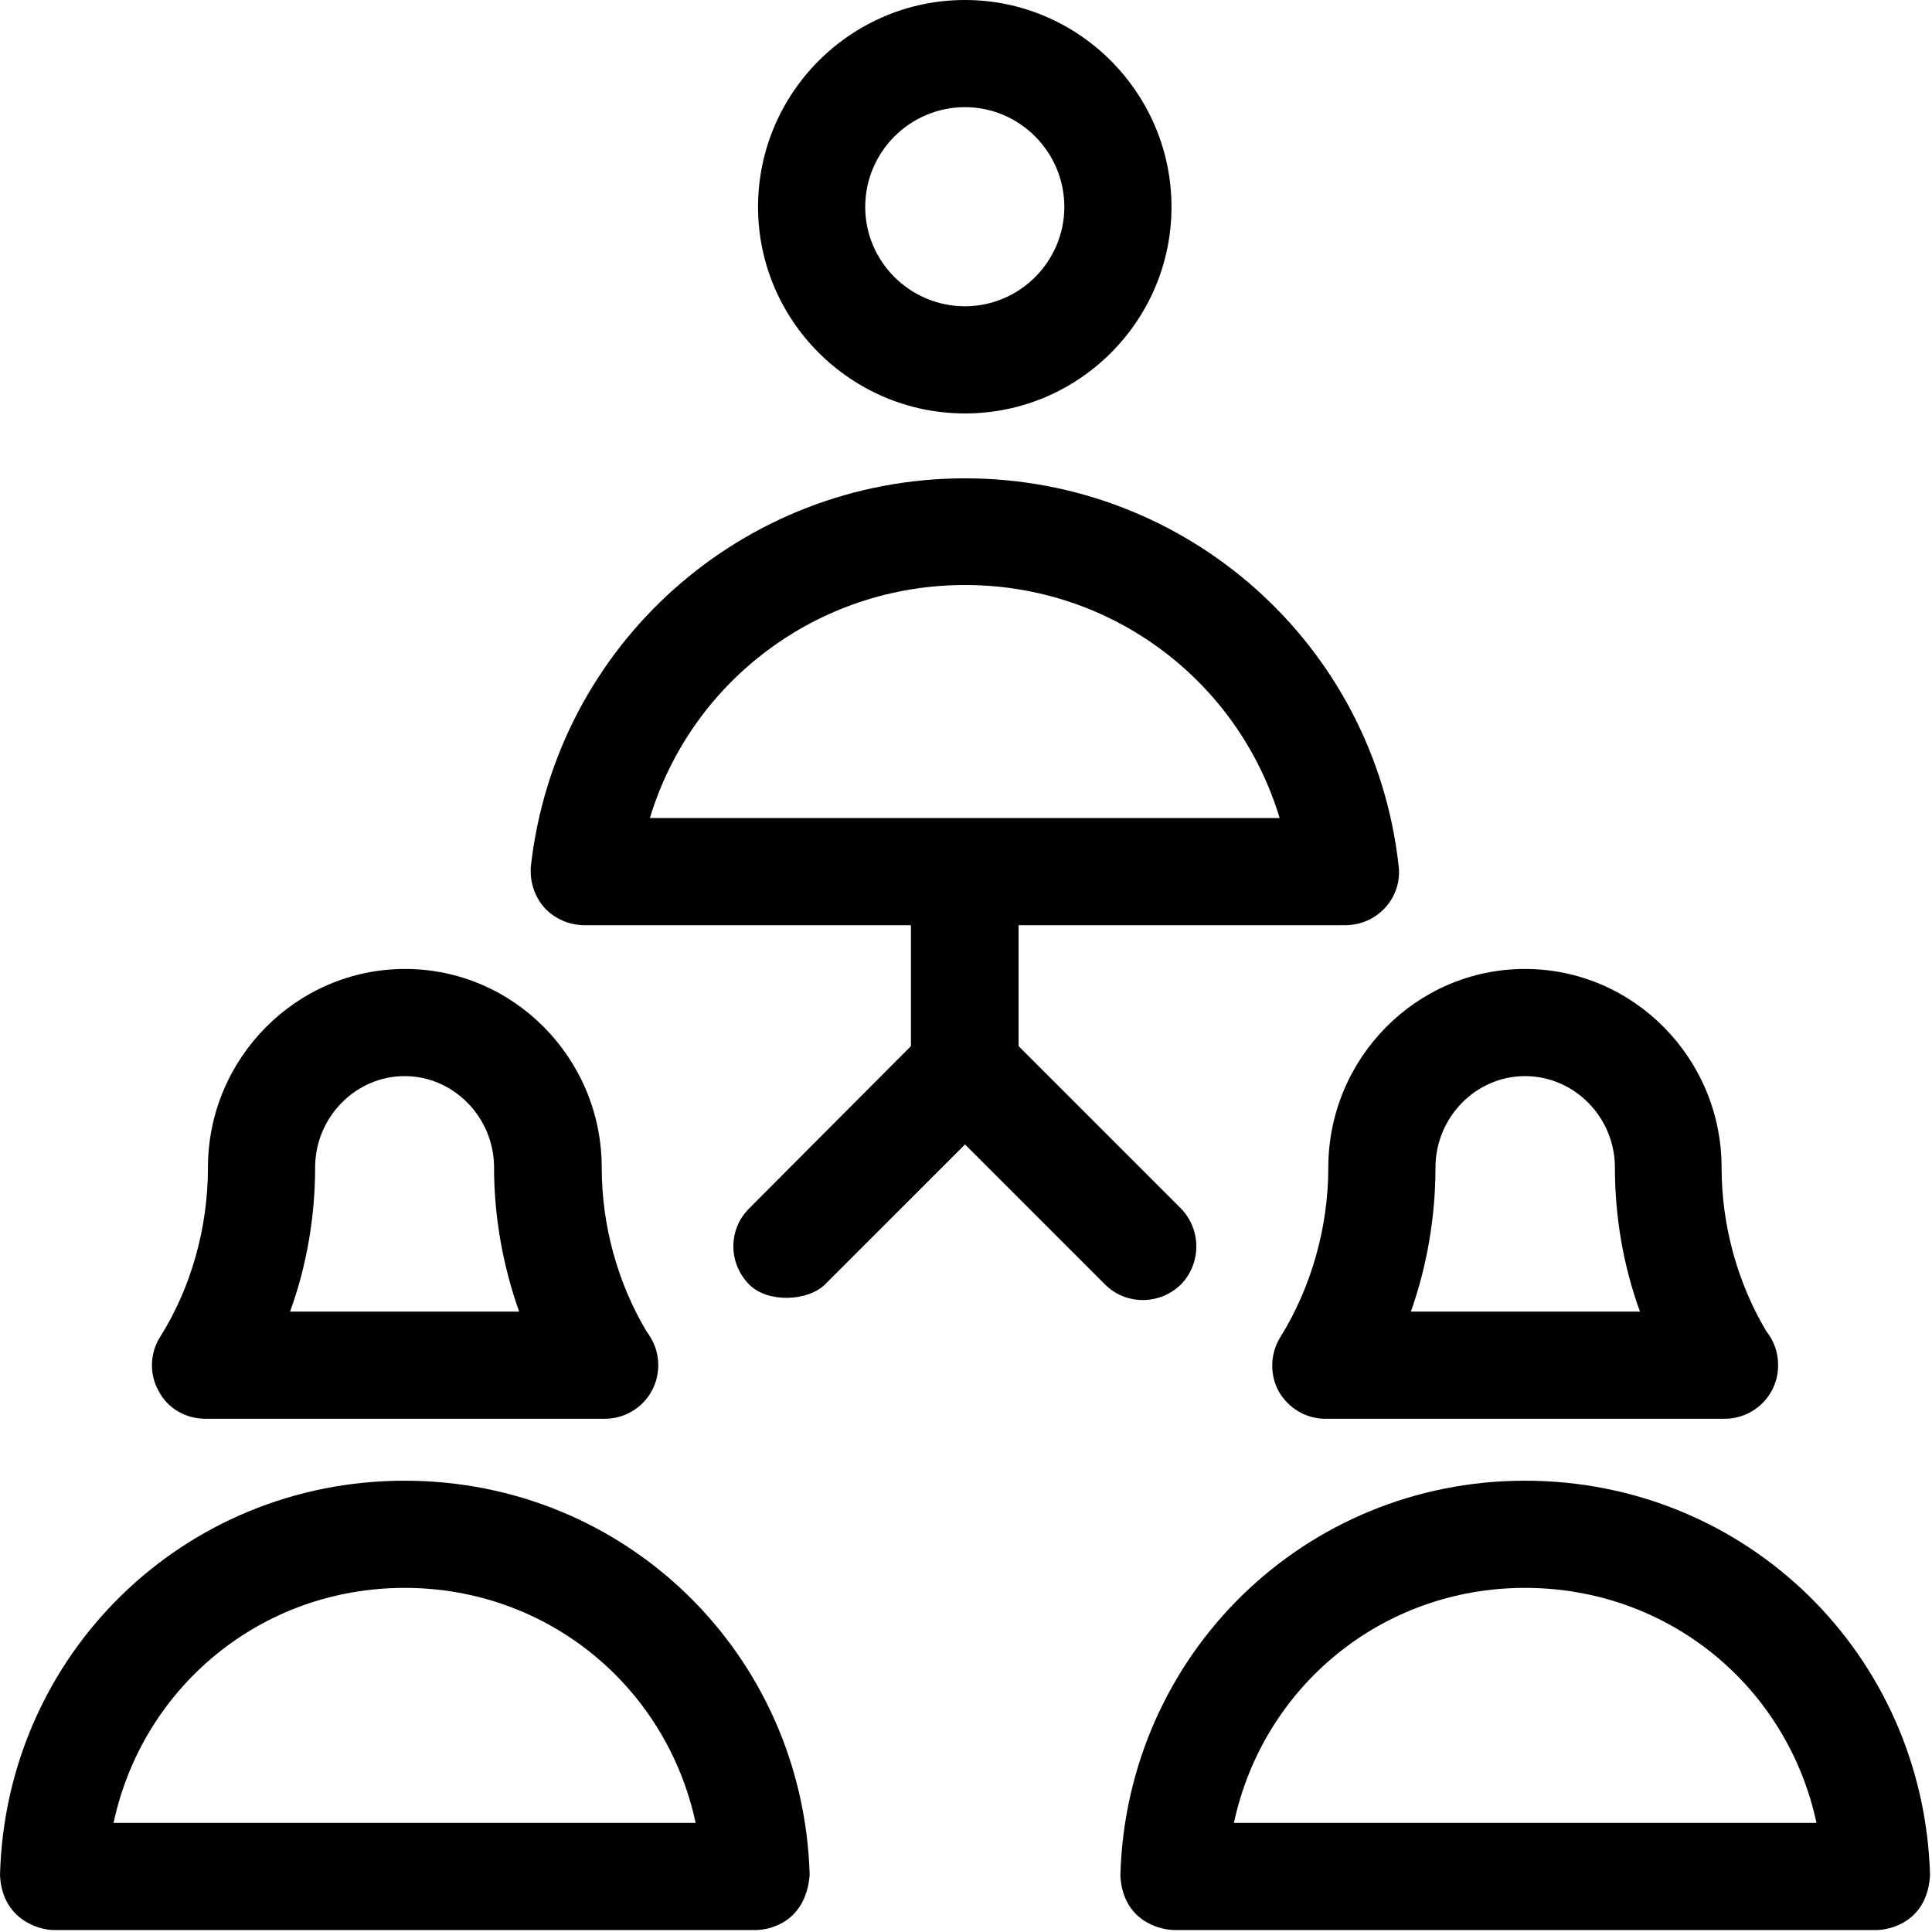 <svg version="1.2" xmlns="http://www.w3.org/2000/svg" viewBox="0 0 393 393" width="393" height="393">
	<title>networking-collaboration-svgrepo-com-svg</title>
	<style>
		.s0 { fill: #000000 } 
	</style>
	<g>
		<g>
			<path fill-rule="evenodd" class="s0" d="m238.3 42.1c0 23.1-18.8 42-42 42-23.2 0-42.1-18.9-42.1-42 0-23.2 18.9-42.1 42.1-42.1 23.1 0 42 18.9 42 42.1zm-21.8 0c0-11.2-9.1-20.3-20.2-20.3-11.2 0-20.3 9.1-20.3 20.3 0 11.1 9.1 20.2 20.3 20.2 11.1 0 20.2-9.1 20.2-20.2z"/>
		</g>
	</g>
	<g>
		<g>
			<path fill-rule="evenodd" class="s0" d="m133.9 277.7c0 6.1-4.9 10.9-10.9 10.9h-81.2c-4 0-7.7-2.1-9.5-5.6-2-3.5-1.8-7.8 0.3-11.1 6.3-10 9.7-22.2 9.7-34.4 0-22.2 18-40.4 40.1-40.4 22.1 0 40 18.2 40 40.4 0 11.7 3.2 23.4 9.1 33.3 1.5 2 2.4 4.2 2.4 6.9zm-28.3-10.9c-3.3-9.3-5.1-19.3-5.1-29.3 0-10.2-8.2-18.6-18.2-18.6-10 0-18.2 8.4-18.2 18.6 0 9.9-1.7 20-5.1 29.3z"/>
		</g>
	</g>
	<g>
		<g>
			<path fill-rule="evenodd" class="s0" d="m164.7 381.4c-0.8 9.6-8.1 11.2-11 11.2h-142.8c-2.9 0-10.5-2.1-10.9-11.2 1.2-44.9 37.4-80.2 82.3-80.2 45 0 81.1 35.3 82.4 80.2zm-23.2-10.6c-5.9-27.6-30-47.8-59.2-47.8-29.2 0-53.3 20.2-59.2 47.8z"/>
		</g>
	</g>
	<g>
		<g>
			<path fill-rule="evenodd" class="s0" d="m361.7 277.7c0 6.1-4.9 10.9-10.9 10.9h-81.2c-3.9 0-7.5-2.1-9.5-5.6-1.9-3.5-1.7-7.8 0.4-11.1 6.2-10 9.7-22.2 9.7-34.4 0-22.2 17.9-40.4 40-40.4 22.1 0 40 18.2 40 40.4 0 11.7 3.2 23.4 9.1 33.3 1.5 1.9 2.4 4.2 2.4 6.9zm-28.1-10.9c-3.4-9.3-5.1-19.3-5.1-29.3 0-10.2-8.2-18.6-18.3-18.6-10 0-18.2 8.4-18.2 18.6 0 9.9-1.7 20-5 29.3z"/>
		</g>
	</g>
	<g>
		<g>
			<path fill-rule="evenodd" class="s0" d="m392.6 381.4c-0.5 9.4-8 11.2-10.9 11.2h-142.8c-3 0-10.6-1.9-11-11.2 1.3-44.9 37.5-80.2 82.3-80.2 45 0 81.1 35.3 82.4 80.2zm-23.1-10.6c-5.9-27.6-30-47.8-59.3-47.8-29.2 0-53.3 20.2-59.2 47.8z"/>
		</g>
	</g>
	<g>
		<g>
			<path fill-rule="evenodd" class="s0" d="m281.8 184.6c-2.1 2.3-5 3.6-8.2 3.6h-66.4v24.6l33 33c4.2 4.3 4.2 11.2 0 15.5-4.3 4.2-11.2 4.2-15.4 0l-28.5-28.5-28.5 28.5c-3.5 3.4-11.6 3.8-15.4 0-4.3-4.4-4.3-11.2 0-15.5l32.9-33v-24.6h-66.4c-3.1 0-6.1-1.3-8.2-3.6-2-2.3-3-5.4-2.7-8.5 5.1-44.9 43-78.8 88.3-78.8 45.2 0 83.2 33.8 88.2 78.8 0.4 3.1-0.6 6.2-2.7 8.5zm-21.5-18.2c-8.4-27.8-34-47.4-64-47.4-30 0-55.7 19.6-64.1 47.4z"/>
		</g>
	</g>
</svg>